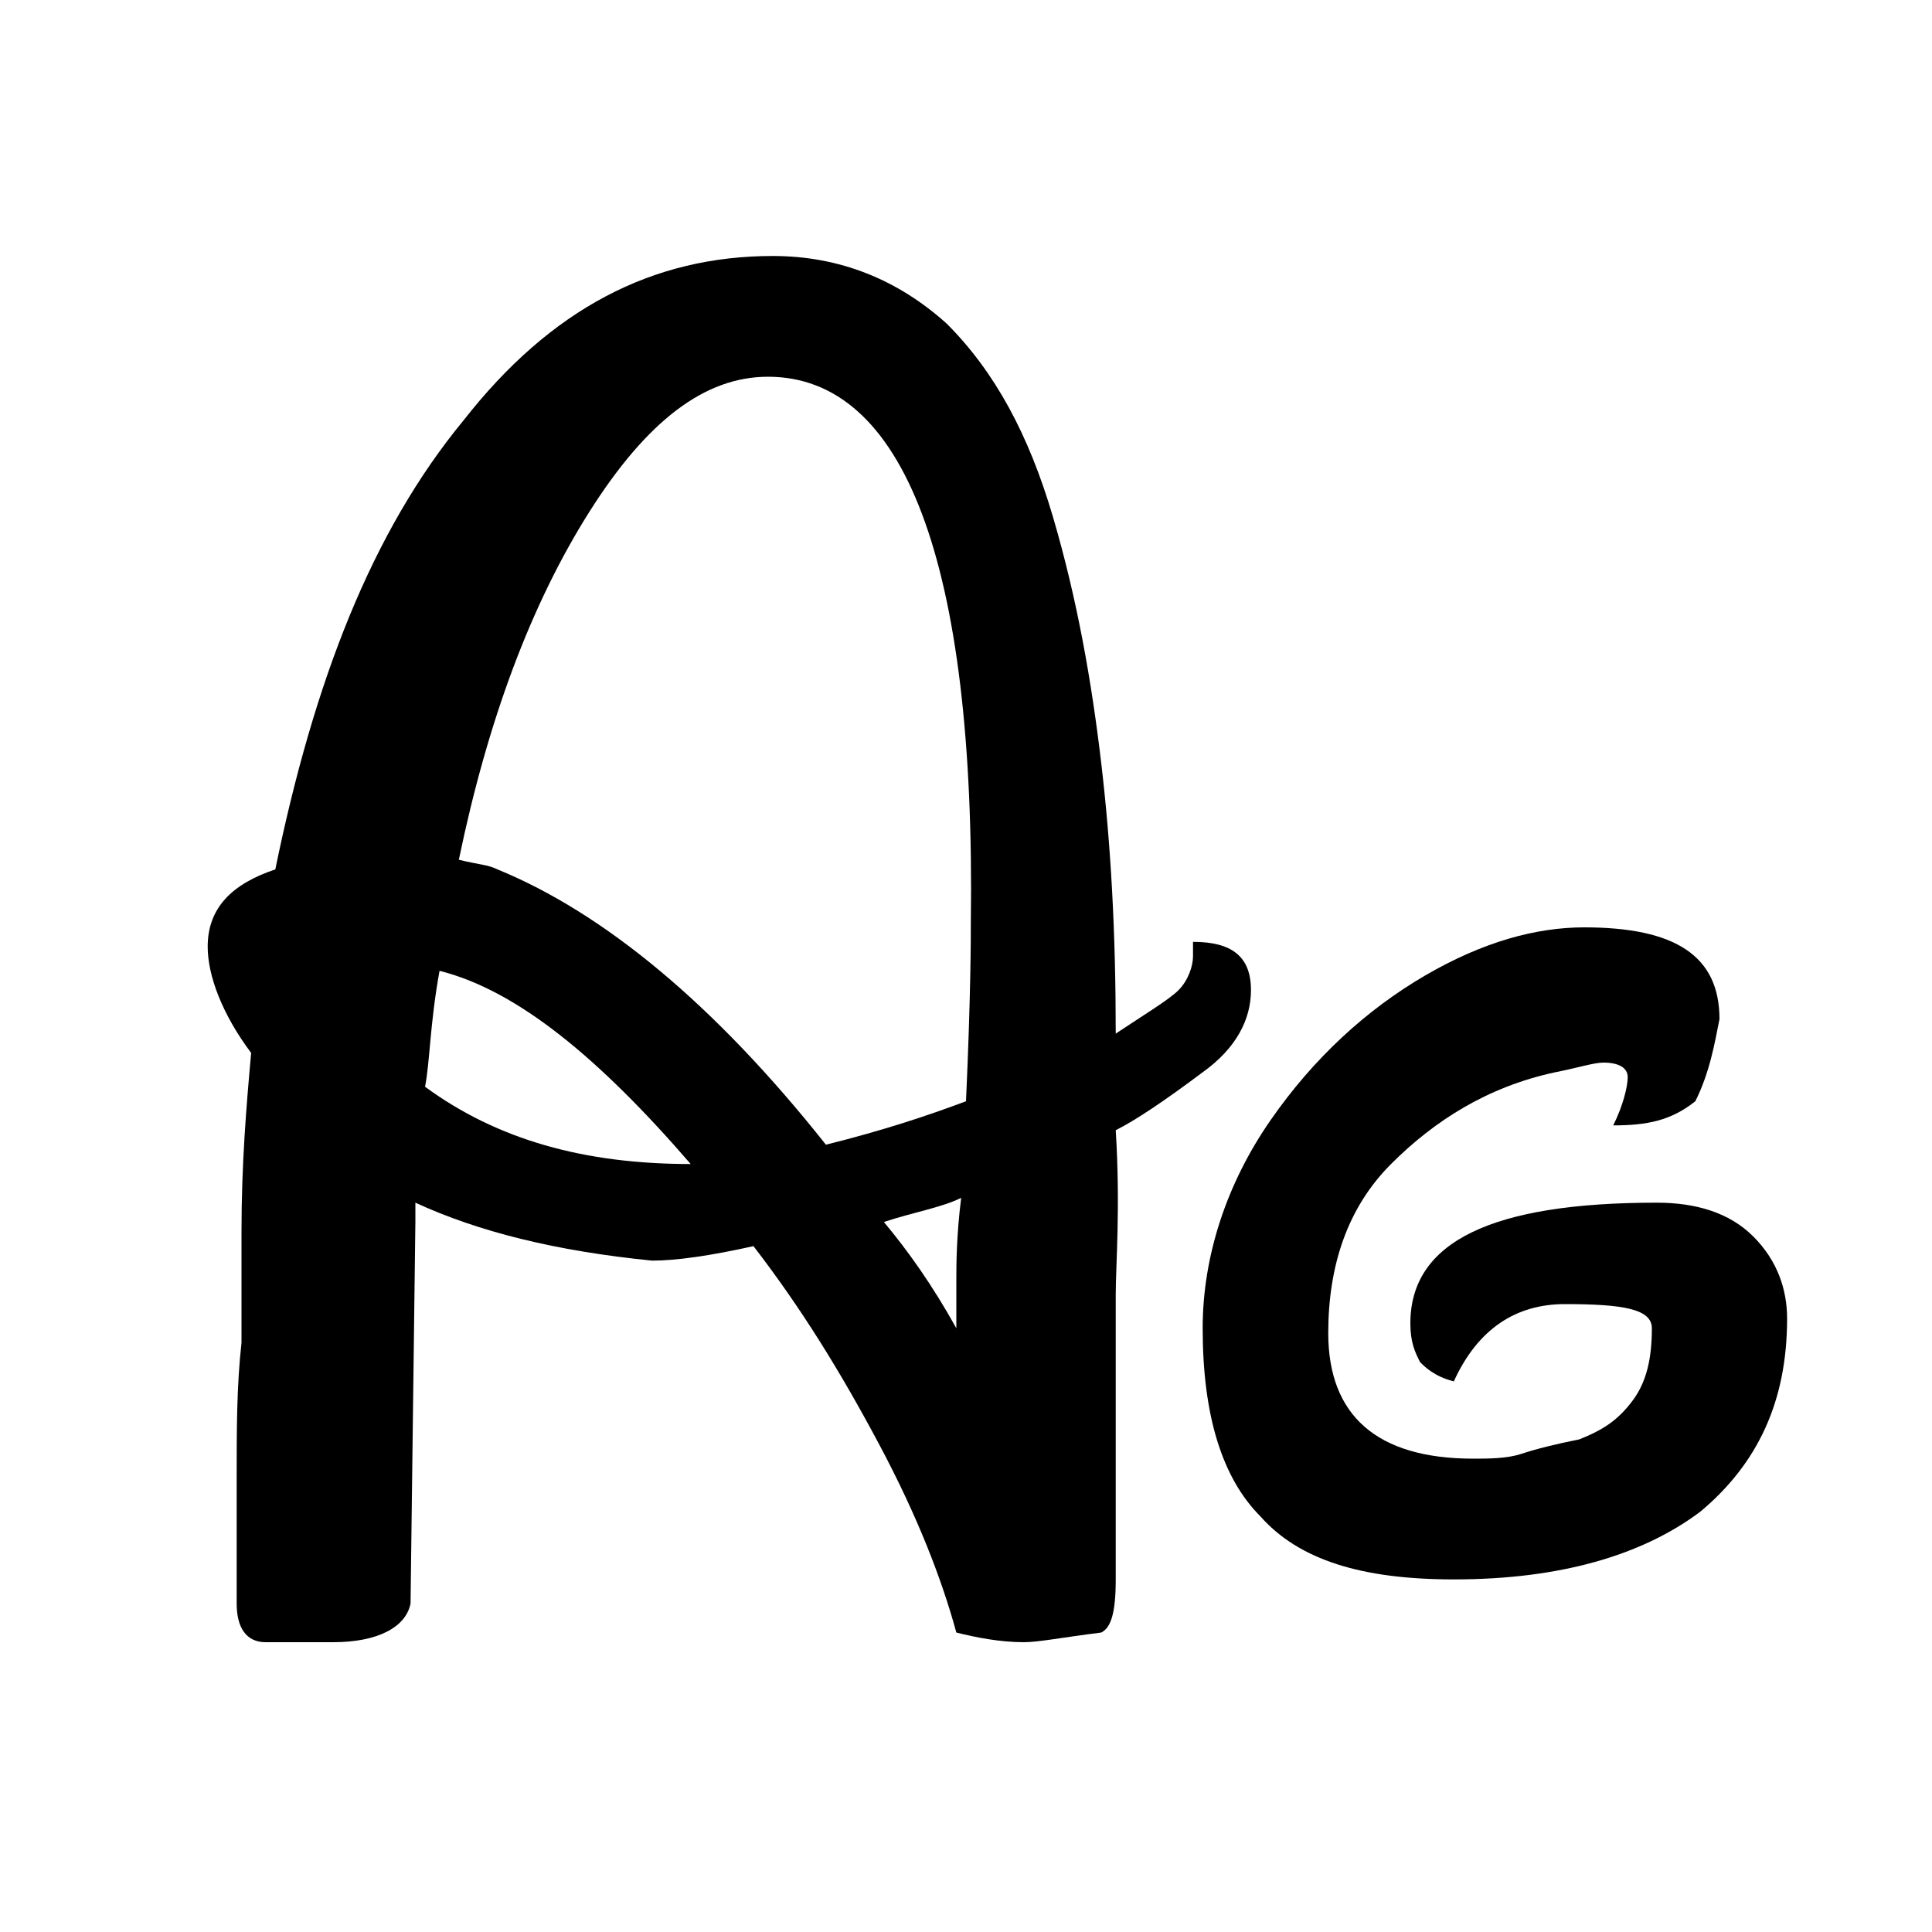 <?xml version="1.0" encoding="utf-8"?>
<!-- Generator: Adobe Illustrator 19.0.0, SVG Export Plug-In . SVG Version: 6.00 Build 0)  -->
<svg version="1.1" id="Layer_1" xmlns="http://www.w3.org/2000/svg" xmlns:xlink="http://www.w3.org/1999/xlink" x="0px" y="0px"
	 viewBox="-320 278.3 40 40" style="enable-background:new -320 278.3 40 40;" xml:space="preserve">
<style type="text/css">
	.st0{fill:#FFFFFF;}
</style>
<rect id="XMLID_1_" x="-320" y="278.3" class="st0" width="40" height="40"/>
<g>
	<path d="M-296.9,305.1v5.9c0,0.7-0.1,1-0.3,1.1c-0.8,0.1-1.3,0.2-1.6,0.2c-0.5,0-1-0.1-1.4-0.2c-0.3-1.1-0.8-2.4-1.6-3.9
		c-0.8-1.5-1.6-2.8-2.6-4.1c-0.9,0.2-1.6,0.3-2.1,0.3c-2-0.2-3.6-0.6-4.9-1.2v0.4l-0.1,7.9c-0.1,0.5-0.7,0.8-1.6,0.8h-1.4
		c-0.4,0-0.6-0.3-0.6-0.8c0-0.1,0-0.2,0-0.3c0-0.6,0-1.3,0-2.3c0-1,0-1.9,0.1-2.8c0-0.8,0-1.6,0-2.3c0-1.4,0.1-2.6,0.2-3.7
		c-0.6-0.8-0.9-1.6-0.9-2.2c0-0.8,0.5-1.3,1.4-1.6c0.8-3.9,2-7,3.9-9.3c1.8-2.3,3.9-3.4,6.4-3.4c1.4,0,2.6,0.5,3.6,1.4
		c1,1,1.7,2.3,2.2,4c0.5,1.7,0.8,3.4,1,5.1c0.2,1.7,0.3,3.5,0.3,5.6c0.6-0.4,1.1-0.7,1.3-0.9c0.2-0.2,0.3-0.5,0.3-0.7
		c0-0.1,0-0.2,0-0.3c0.8,0,1.2,0.3,1.2,1c0,0.6-0.3,1.2-1,1.7c-0.8,0.6-1.4,1-1.8,1.2C-296.8,303.3-296.9,304.5-296.9,305.1z
		 M-310.9,298.4c-0.2,1.1-0.2,1.9-0.3,2.4c1.5,1.1,3.3,1.6,5.5,1.6C-307.6,300.2-309.3,298.8-310.9,298.4z M-304.1,286.1
		c-1.3,0-2.5,0.9-3.7,2.8c-1.2,1.9-2.1,4.3-2.7,7.2c0.4,0.1,0.6,0.1,0.8,0.2c2.2,0.9,4.5,2.8,6.8,5.7c1.2-0.3,2.1-0.6,2.9-0.9
		c0.1-2.2,0.1-3.4,0.1-3.7C-299.8,289.9-301.3,286.1-304.1,286.1z M-300.2,304.8c0-0.3,0-0.9,0.1-1.7c-0.4,0.2-1,0.3-1.6,0.5
		c0.5,0.6,1,1.3,1.5,2.2V304.8z"/>
	<path d="M-284.9,301.1L-284.9,301.1c-0.5,0.4-1,0.5-1.7,0.5c0.2-0.4,0.3-0.8,0.3-1c0-0.2-0.2-0.3-0.5-0.3c-0.2,0-0.5,0.1-1,0.2
		c-1.4,0.3-2.5,1-3.4,1.9c-0.9,0.9-1.3,2.1-1.3,3.5c0,1.7,1,2.6,3,2.6c0.3,0,0.7,0,1-0.1c0.3-0.1,0.7-0.2,1.2-0.3
		c0.5-0.2,0.8-0.4,1.1-0.8c0.3-0.4,0.4-0.9,0.4-1.5c0-0.4-0.6-0.5-1.8-0.5c-1,0-1.8,0.5-2.3,1.6c-0.4-0.1-0.6-0.3-0.7-0.4
		c-0.1-0.2-0.2-0.4-0.2-0.8c0-1.7,1.7-2.5,5.1-2.5c0.8,0,1.5,0.2,2,0.7c0.5,0.5,0.7,1.1,0.7,1.7c0,1.7-0.6,3-1.8,4
		c-1.2,0.9-2.9,1.4-5.1,1.4c-1.9,0-3.2-0.4-4-1.3c-0.8-0.8-1.2-2.1-1.2-3.9c0-1.5,0.5-3,1.4-4.3c0.9-1.3,2-2.3,3.2-3
		c1.2-0.7,2.3-1,3.3-1c1.9,0,2.8,0.6,2.8,1.9C-284.5,299.9-284.6,300.5-284.9,301.1z"/>
</g>
</svg>
